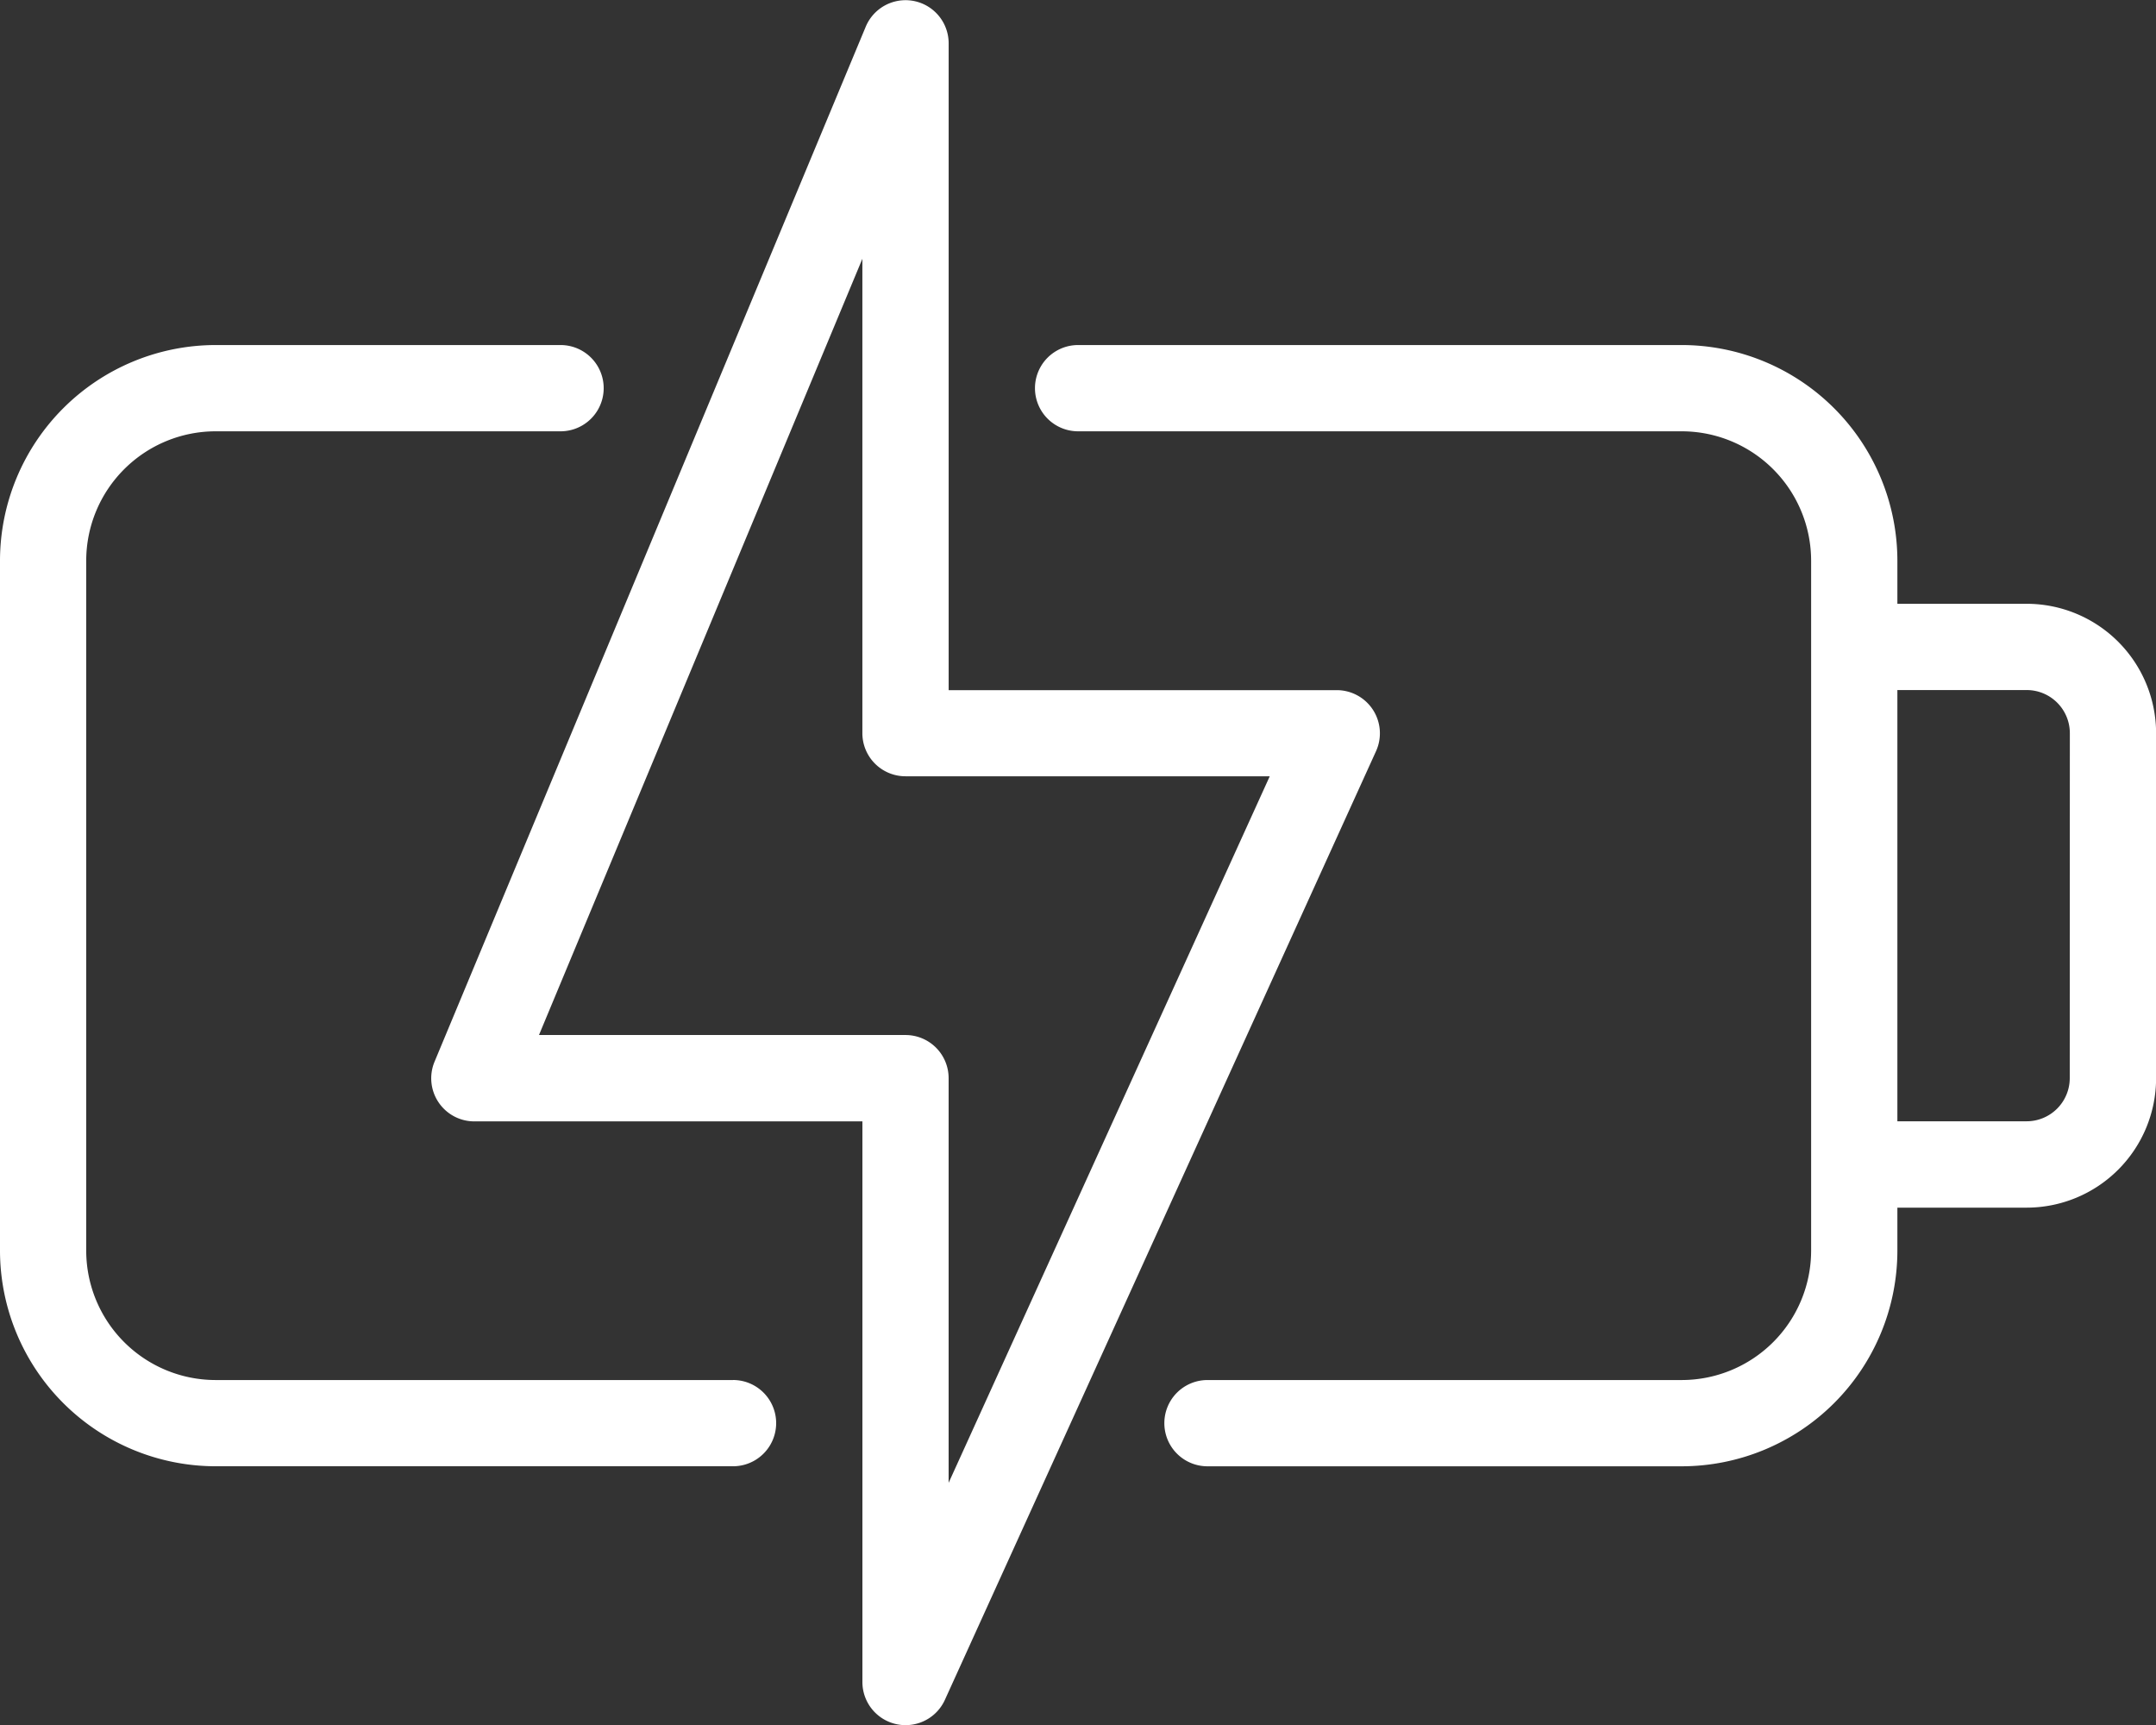 <svg xmlns="http://www.w3.org/2000/svg" width="65.742" height="52.595" viewBox="0 0 65.742 52.595"><rect x="0" y="0" width="65.742" height="52.595" fill="#333333" stroke="none"/><defs><style>.a{fill:#fff;}</style></defs><g transform="translate(-2004 -1235.996)"><path class="a" d="M2026.352,1299.556h-15.778a3.949,3.949,0,0,1-3.945-3.944v-21.037a3.949,3.949,0,0,1,3.945-3.945h10.519a1.315,1.315,0,0,0,0-2.63h-10.519a6.582,6.582,0,0,0-6.574,6.574v21.037a6.582,6.582,0,0,0,6.574,6.574h15.778a1.315,1.315,0,1,0,0-2.63Z" transform="translate(0 -21.484)"/><path class="a" d="M2130.241,1275.889H2126.3v-1.315a6.582,6.582,0,0,0-6.574-6.574h-18.408a1.315,1.315,0,0,0,0,2.63h18.408a3.949,3.949,0,0,1,3.944,3.945v21.037a3.949,3.949,0,0,1-3.944,3.944h-14.463a1.315,1.315,0,1,0,0,2.63h14.463a6.582,6.582,0,0,0,6.574-6.574V1294.3h3.944a3.949,3.949,0,0,0,3.945-3.945v-10.519A3.949,3.949,0,0,0,2130.241,1275.889Zm1.315,14.463a1.316,1.316,0,0,1-1.315,1.315H2126.3v-13.148h3.944a1.316,1.316,0,0,1,1.315,1.315Z" transform="translate(-64.444 -21.484)"/><path class="a" d="M2072.717,1257.638a1.316,1.316,0,0,0-1.105-.6h-11.833v-19.723a1.315,1.315,0,0,0-2.528-.506l-13.148,31.556a1.314,1.314,0,0,0,1.213,1.821h11.833v17.093a1.315,1.315,0,0,0,1.036,1.285,1.292,1.292,0,0,0,.279.03,1.315,1.315,0,0,0,1.2-.771l13.148-28.927A1.316,1.316,0,0,0,2072.717,1257.638Zm-12.939,23.568v-12.338a1.314,1.314,0,0,0-1.315-1.315h-11.176l9.861-23.667v14.463a1.314,1.314,0,0,0,1.315,1.315h11.107Z" transform="translate(-26.852 0)"/></g></svg>